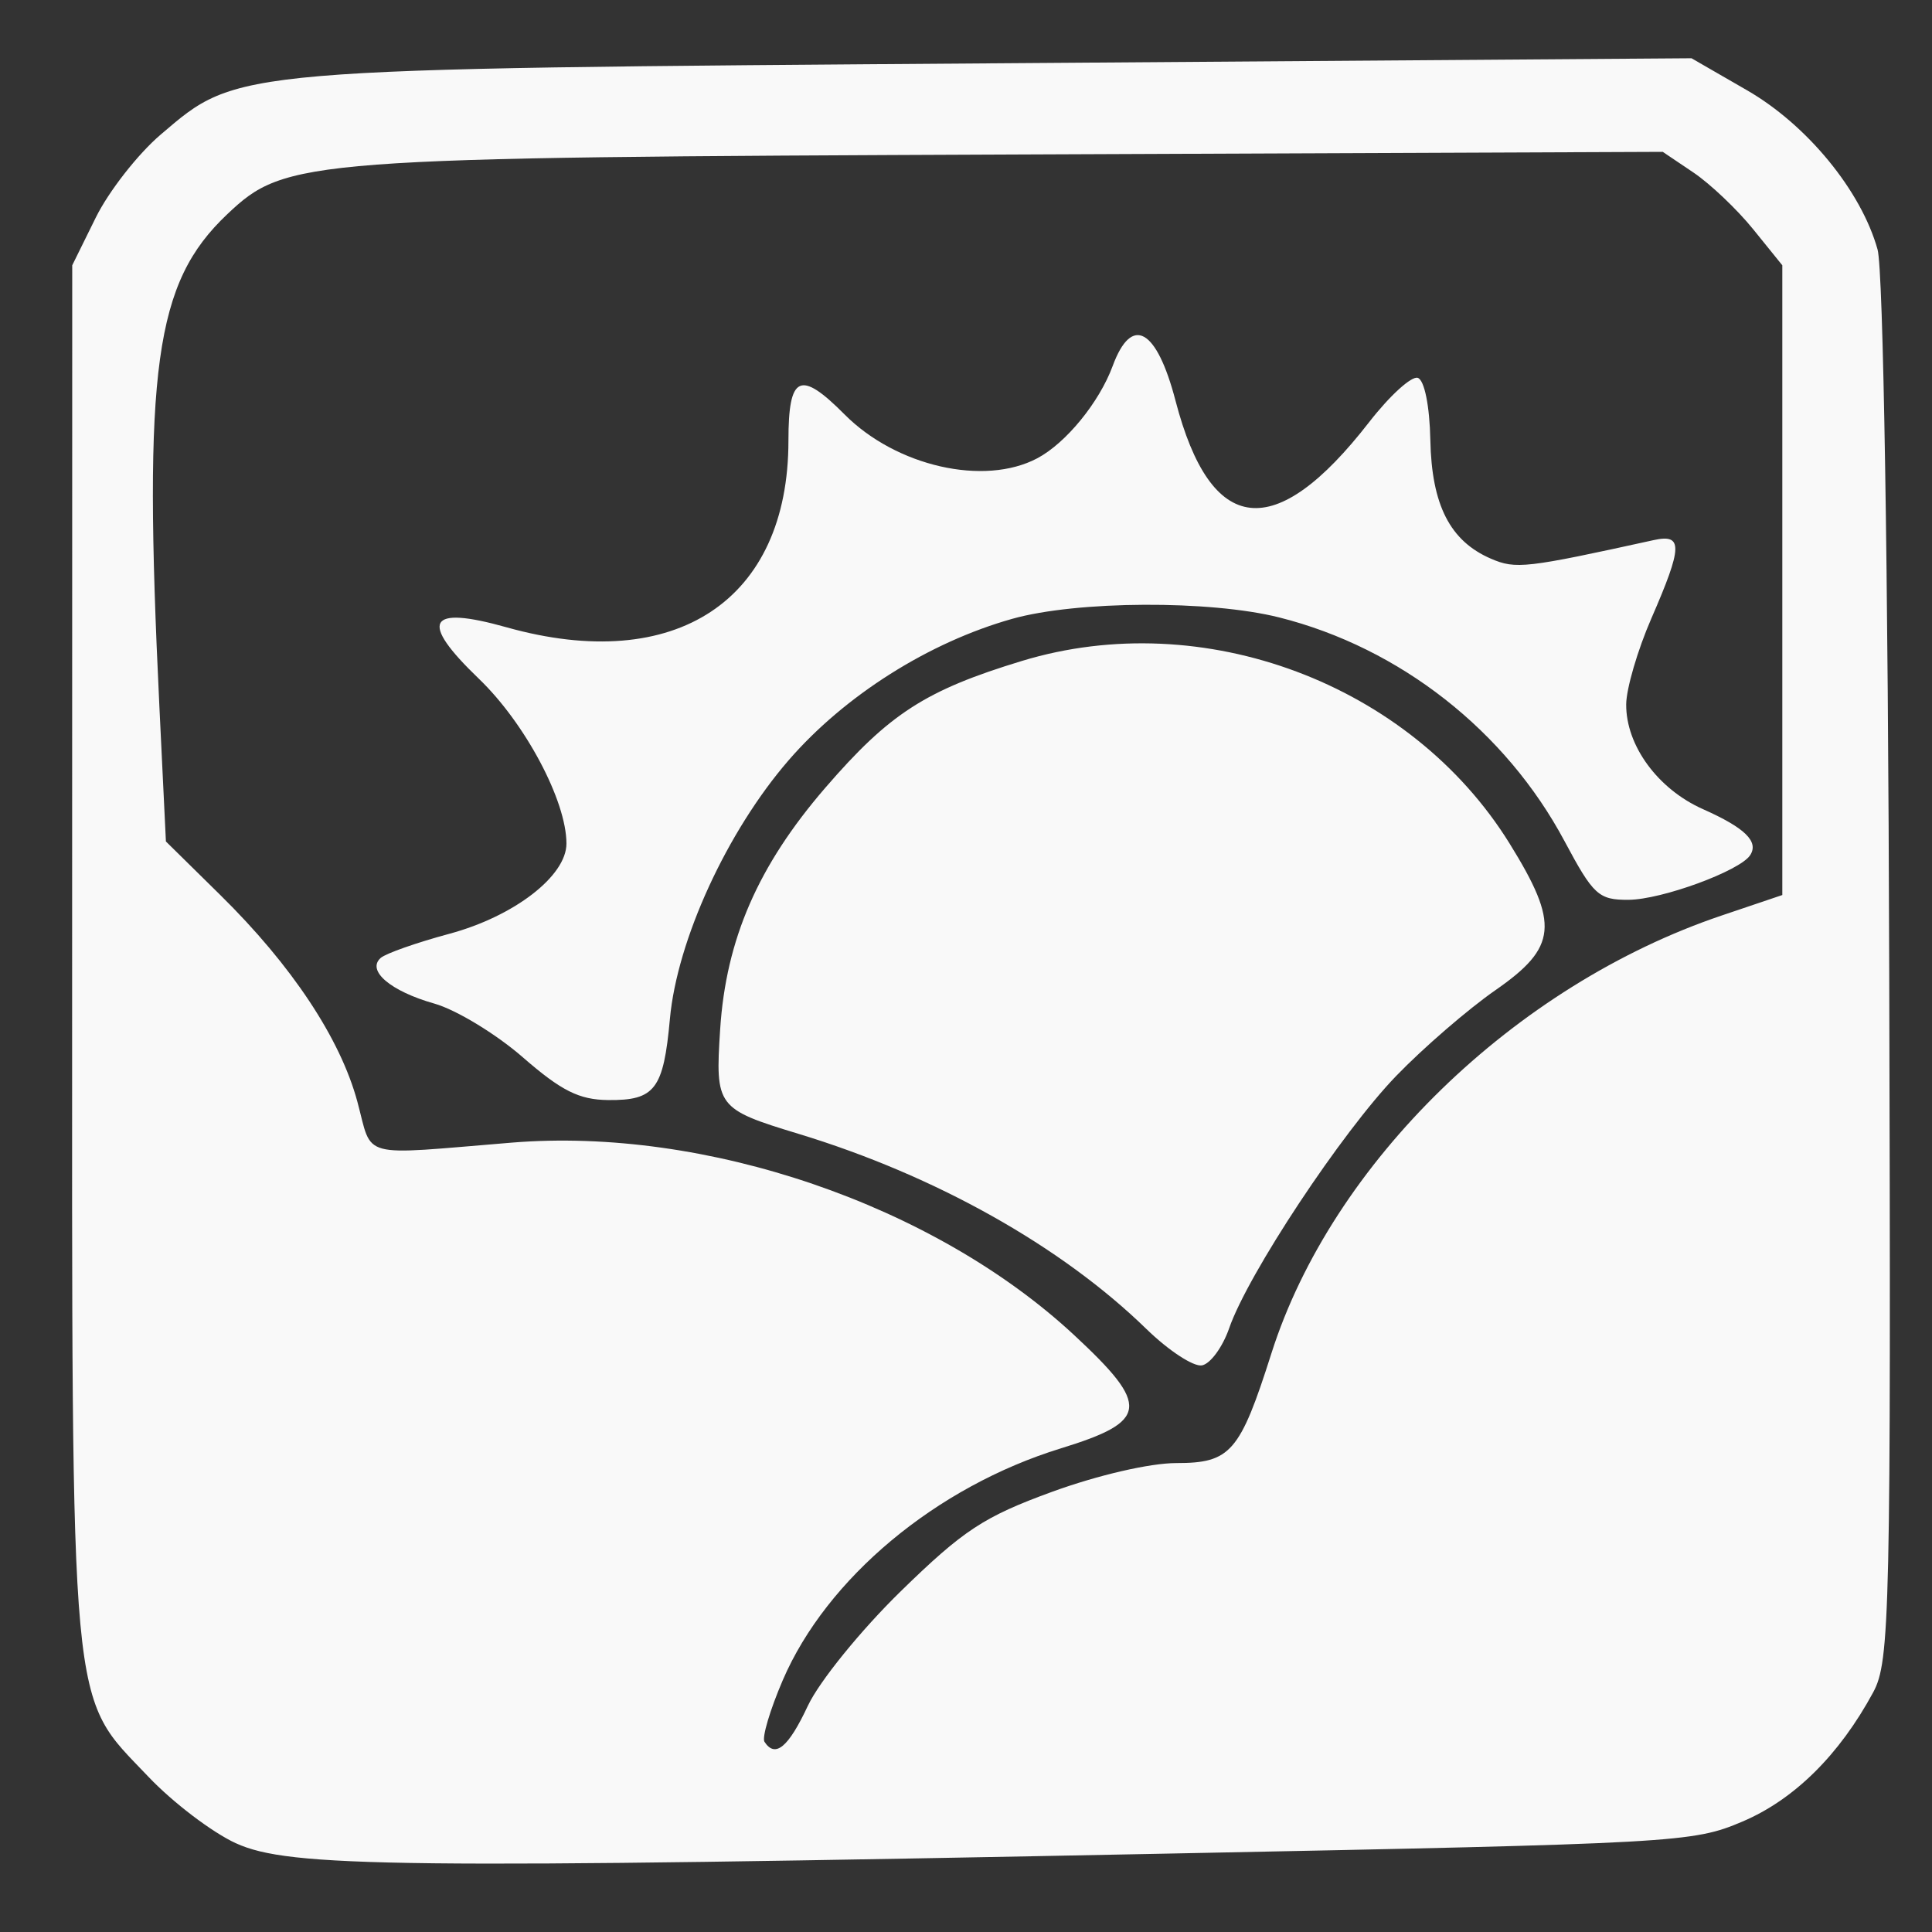 <?xml version="1.0" encoding="UTF-8" standalone="no"?>
<!DOCTYPE svg PUBLIC "-//W3C//DTD SVG 1.1//EN" "http://www.w3.org/Graphics/SVG/1.1/DTD/svg11.dtd">
<svg width="100%" height="100%" viewBox="0 0 170 170" version="1.1" xmlns="http://www.w3.org/2000/svg" xmlns:xlink="http://www.w3.org/1999/xlink" xml:space="preserve" style="fill-rule:evenodd;clip-rule:evenodd;stroke-linejoin:round;stroke-miterlimit:1.414;">
<rect x="0" y="0" width="170" height="170" fill="#333333" stroke="none"/>
<g
     transform="translate(0,-882.362)"
     id="layer1">
    <path
       d="m 20.755,1044.553 c -2.081,-0.955 -5.541,-3.583 -7.687,-5.842 -7.016,-7.381 -6.731,-4.307 -6.721,-72.479 l 0.009,-60.526 2.072,-4.199 c 1.139,-2.309 3.709,-5.595 5.709,-7.301 6.876,-5.863 5.954,-5.784 73.884,-6.277 l 60.818,-0.441 4.883,2.816 c 5.296,3.054 10.045,8.845 11.488,14.01 0.506,1.812 0.927,27.872 1.026,63.557 0.157,56.514 0.065,60.678 -1.412,63.404 -2.985,5.515 -6.951,9.435 -11.503,11.369 -4.372,1.858 -5.629,1.928 -50.652,2.821 -67.551,1.341 -77.234,1.233 -81.916,-0.915 z m 50.34,-12.112 c 0.991,-2.12 4.669,-6.65 8.172,-10.068 5.512,-5.377 7.303,-6.554 13.304,-8.743 4.027,-1.469 8.613,-2.53 10.938,-2.53 4.773,0 5.596,-0.951 8.366,-9.658 5.328,-16.75 21.394,-32.37 39.627,-38.526 l 5.327,-1.799 0,-27.706 0,-27.706 -2.571,-3.179 c -1.414,-1.749 -3.782,-3.995 -5.261,-4.991 l -2.689,-1.811 -56.638,0.231 c -63.012,0.257 -64.507,0.37 -69.68,5.263 -6.37,6.025 -7.405,13.533 -5.967,43.274 l 0.576,11.913 4.782,4.708 c 6.297,6.199 10.557,12.62 12.062,18.179 1.38,5.101 -0.027,4.726 13.571,3.613 17.075,-1.398 37.155,5.468 49.488,16.921 6.731,6.251 6.575,7.6 -1.156,9.98 -10.966,3.376 -20.612,11.42 -24.474,20.409 -1.121,2.61 -1.843,5.045 -1.604,5.412 0.95,1.454 2.105,0.492 3.825,-3.188 z m 29.783,-33.134 c -7.485,-7.294 -18.585,-13.522 -30.614,-17.177 -7.192,-2.186 -7.337,-2.379 -6.895,-9.202 0.514,-7.917 3.337,-14.4 9.254,-21.251 5.639,-6.528 8.818,-8.578 17.299,-11.158 15.932,-4.845 34.187,1.989 42.909,16.065 4.392,7.088 4.195,9.127 -1.244,12.904 -2.408,1.672 -6.337,5.067 -8.73,7.543 -4.783,4.95 -13.045,17.428 -14.697,22.195 -0.578,1.668 -1.657,3.143 -2.399,3.278 -0.742,0.135 -2.939,-1.304 -4.883,-3.199 z M 46,975.391 c -2.358,-2.052 -5.858,-4.177 -7.779,-4.721 -3.862,-1.094 -5.986,-2.903 -4.721,-4.02 0.443,-0.391 3.162,-1.347 6.042,-2.123 5.7,-1.537 10.301,-5.083 10.301,-7.938 0,-3.762 -3.626,-10.585 -7.709,-14.506 -5.286,-5.076 -4.53,-6.482 2.433,-4.526 14.899,4.185 24.809,-2.372 24.809,-16.415 0,-5.782 1.017,-6.258 4.939,-2.313 4.544,4.571 12.292,6.332 16.961,3.856 2.524,-1.339 5.453,-4.926 6.63,-8.119 1.671,-4.533 3.868,-3.317 5.532,3.063 3.111,11.925 8.752,12.551 17.027,1.888 1.803,-2.324 3.731,-4.082 4.284,-3.908 0.587,0.185 1.048,2.462 1.109,5.472 0.115,5.719 1.734,8.89 5.332,10.441 2.183,0.941 3.063,0.84 14.319,-1.635 2.59,-0.57 2.556,0.554 -0.205,6.895 -1.207,2.771 -2.202,6.173 -2.212,7.558 -0.025,3.62 2.783,7.455 6.752,9.219 3.699,1.644 4.939,2.854 4.154,4.055 -0.903,1.383 -7.778,3.905 -10.695,3.923 -2.635,0.017 -3.101,-0.41 -5.634,-5.156 -5.188,-9.721 -14.488,-17.016 -25.099,-19.688 -6.098,-1.536 -17.812,-1.477 -23.488,0.117 -7.338,2.061 -14.744,6.742 -19.679,12.437 -5.429,6.264 -9.826,15.84 -10.456,22.765 -0.564,6.202 -1.314,7.188 -5.439,7.145 -2.55,-0.026 -4.113,-0.81 -7.508,-3.765 z"
       id="path2996"
       style="fill:#f9f9f9" />
  </g></svg>